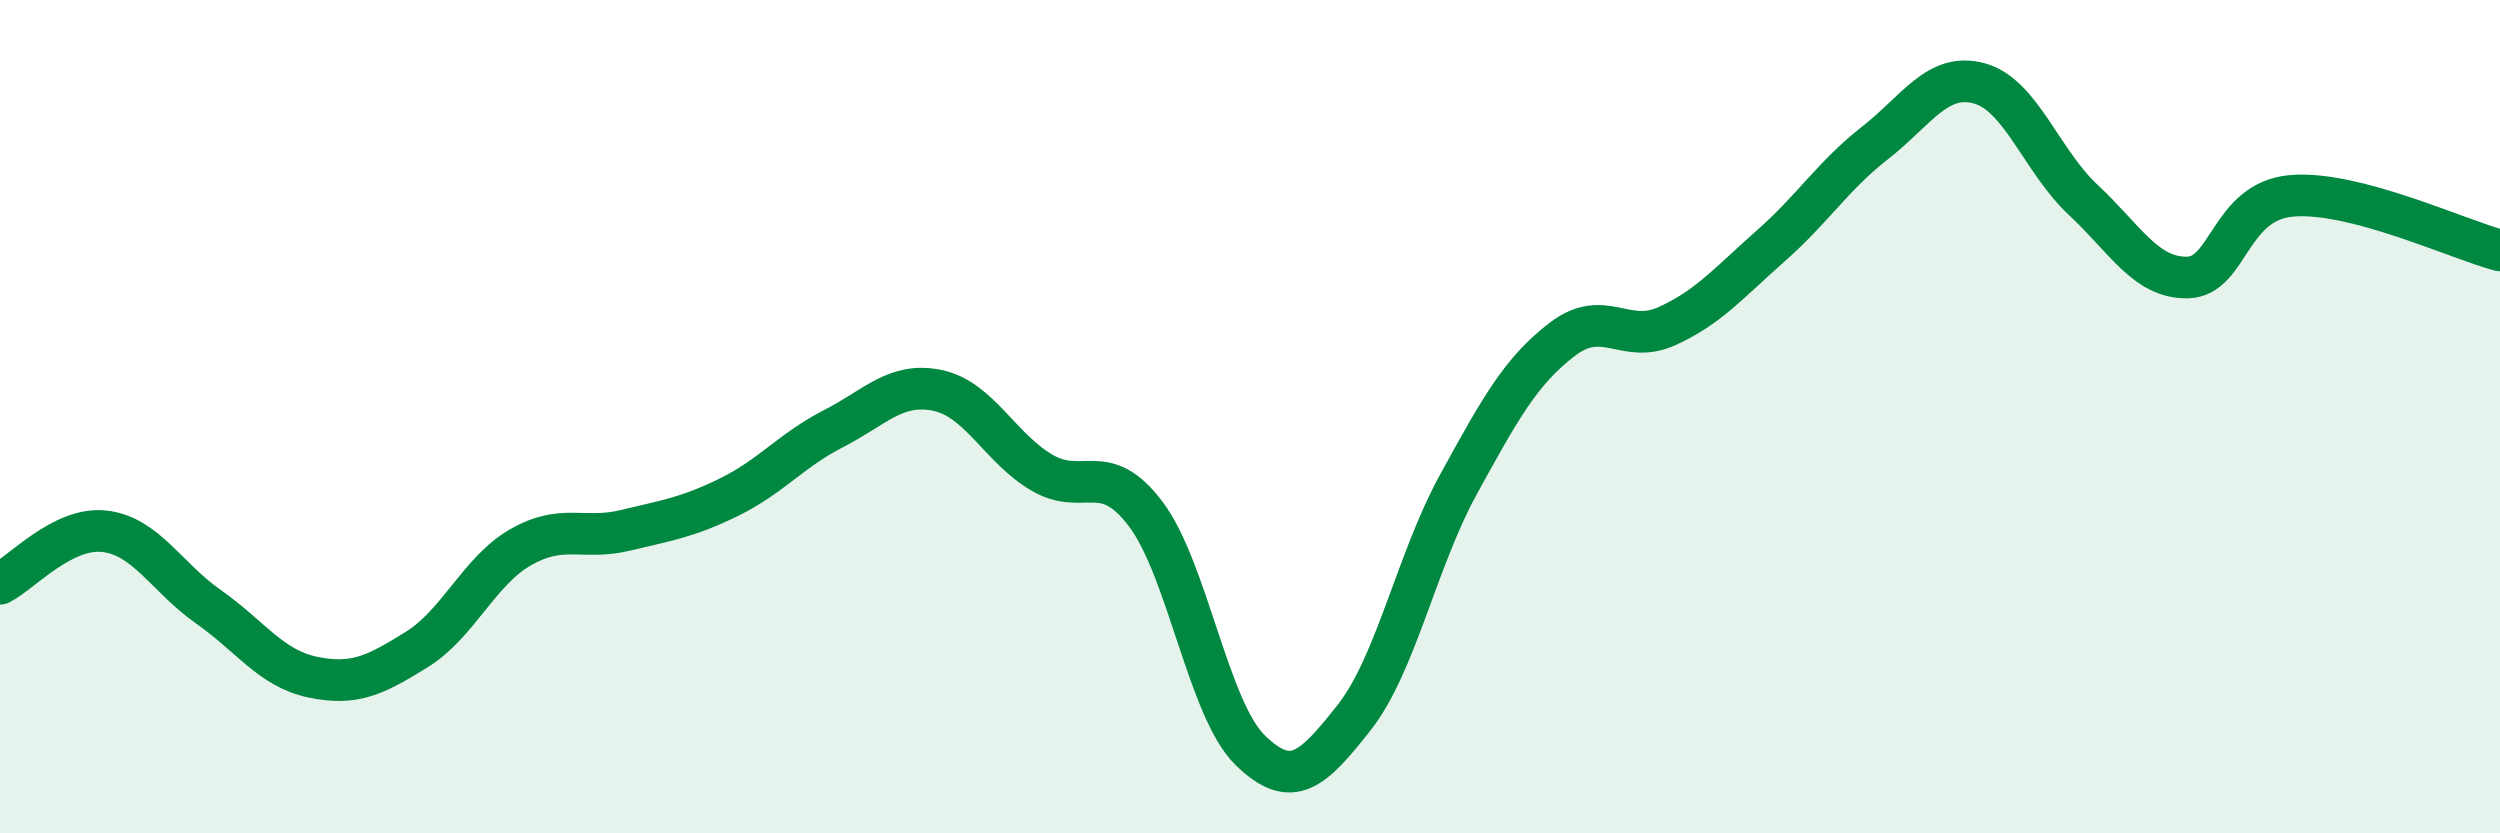 
    <svg width="60" height="20" viewBox="0 0 60 20" xmlns="http://www.w3.org/2000/svg">
      <path
        d="M 0,14.01 C 0.5,13.76 1.5,12.64 2.5,12.75 C 3.5,12.86 4,13.86 5,14.56 C 6,15.26 6.5,16.04 7.5,16.25 C 8.5,16.46 9,16.21 10,15.59 C 11,14.97 11.5,13.7 12.5,13.13 C 13.5,12.56 14,12.97 15,12.73 C 16,12.49 16.5,12.42 17.5,11.93 C 18.5,11.44 19,10.8 20,10.29 C 21,9.78 21.5,9.16 22.5,9.37 C 23.5,9.58 24,10.75 25,11.34 C 26,11.93 26.5,11.01 27.5,12.34 C 28.5,13.67 29,17.02 30,18 C 31,18.98 31.5,18.49 32.5,17.22 C 33.5,15.95 34,13.45 35,11.63 C 36,9.81 36.5,8.9 37.5,8.14 C 38.5,7.38 39,8.28 40,7.83 C 41,7.38 41.5,6.78 42.5,5.9 C 43.5,5.02 44,4.21 45,3.43 C 46,2.65 46.5,1.73 47.5,2 C 48.5,2.27 49,3.87 50,4.8 C 51,5.73 51.5,6.68 52.5,6.66 C 53.5,6.64 53.5,4.83 55,4.7 C 56.5,4.57 59,5.75 60,6.01L60 20L0 20Z"
        fill="#008740"
        opacity="0.1"
        stroke-linecap="round"
        stroke-linejoin="round"
      />
      <path
        d="M 0,14.01 C 0.5,13.76 1.5,12.64 2.5,12.75 C 3.5,12.86 4,13.86 5,14.56 C 6,15.26 6.5,16.04 7.5,16.25 C 8.5,16.46 9,16.21 10,15.59 C 11,14.97 11.5,13.7 12.5,13.13 C 13.5,12.56 14,12.97 15,12.73 C 16,12.49 16.5,12.42 17.5,11.93 C 18.5,11.44 19,10.8 20,10.29 C 21,9.78 21.5,9.16 22.5,9.37 C 23.5,9.58 24,10.75 25,11.34 C 26,11.93 26.5,11.01 27.5,12.34 C 28.5,13.67 29,17.02 30,18 C 31,18.98 31.5,18.49 32.5,17.22 C 33.5,15.95 34,13.45 35,11.63 C 36,9.81 36.5,8.9 37.5,8.14 C 38.5,7.38 39,8.28 40,7.83 C 41,7.38 41.5,6.78 42.5,5.9 C 43.5,5.02 44,4.21 45,3.43 C 46,2.65 46.5,1.73 47.5,2 C 48.5,2.27 49,3.87 50,4.8 C 51,5.73 51.5,6.68 52.5,6.66 C 53.5,6.64 53.5,4.83 55,4.7 C 56.5,4.57 59,5.75 60,6.01"
        stroke="#008740"
        stroke-width="1"
        fill="none"
        stroke-linecap="round"
        stroke-linejoin="round"
      />
    </svg>
  